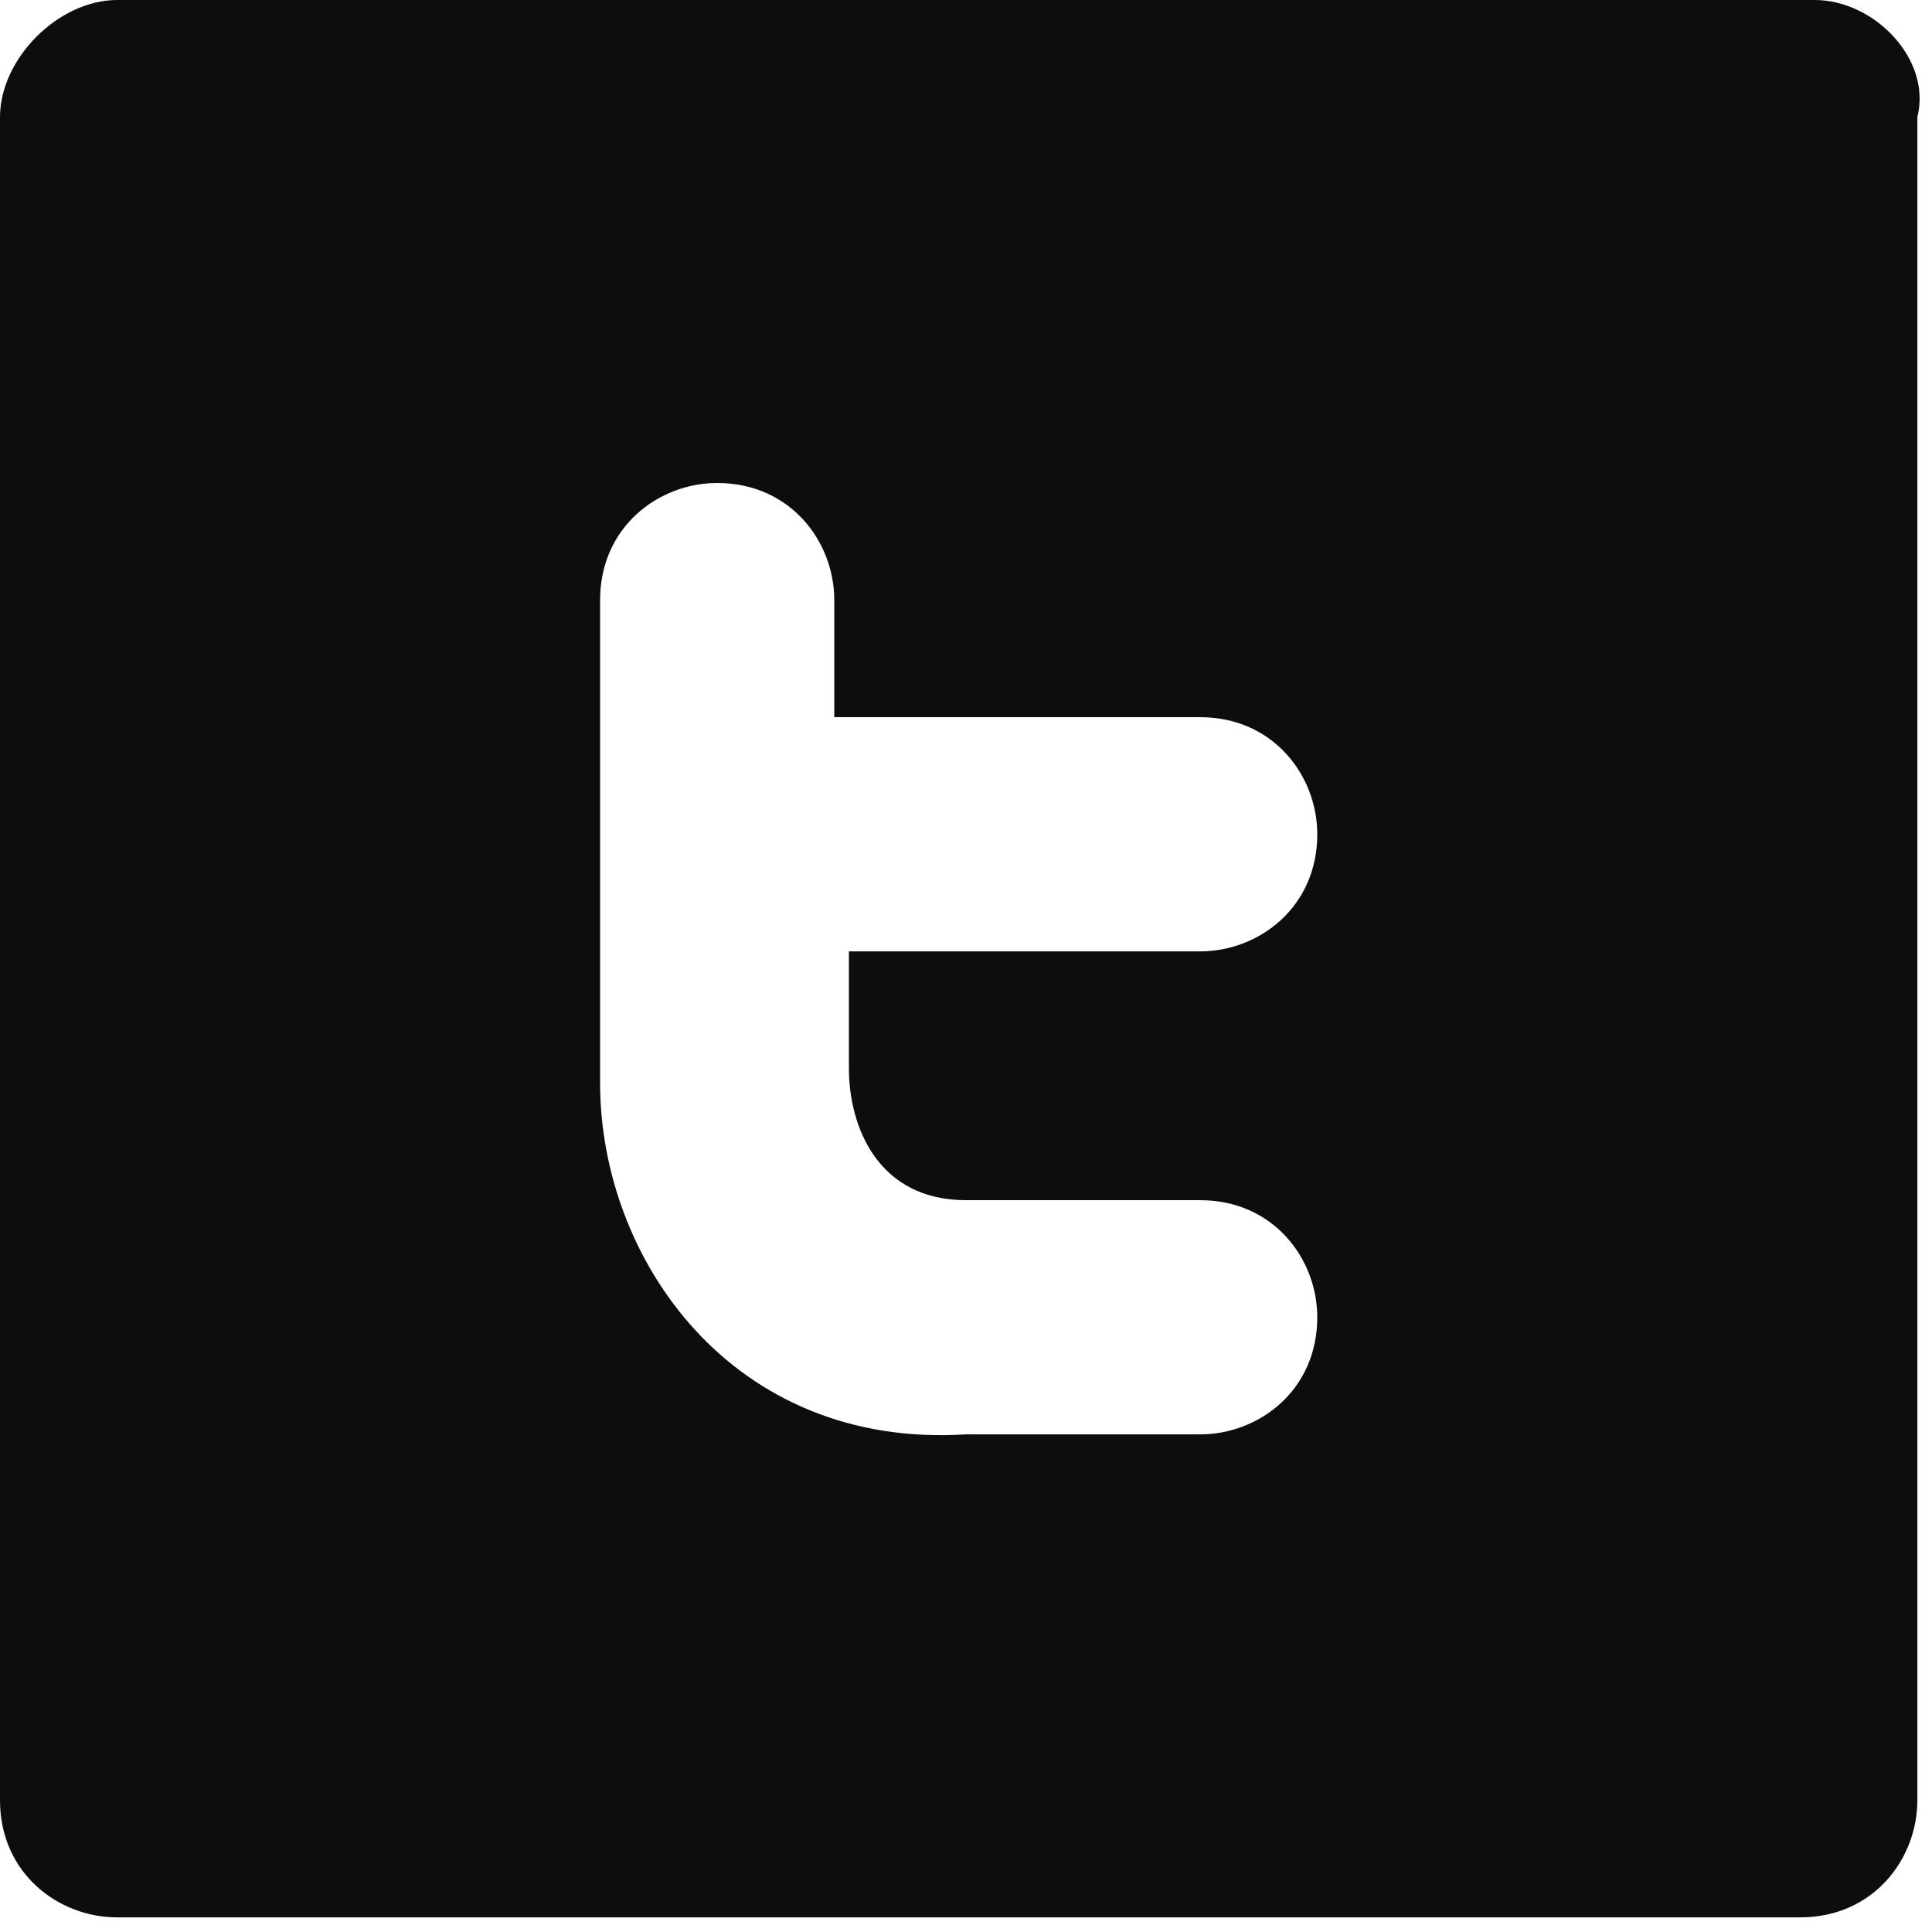 <svg id="Layer_1" xmlns="http://www.w3.org/2000/svg" viewBox="0 0 13.2 13.2"><style>.st0{fill:#0d0d0d}</style><path id="XMLID_557_" class="st0" d="M6.6 8.2h1.6c.5 0 .8.4.8.8 0 .5-.4.8-.8.8H6.6C5 9.9 4.1 8.6 4.1 7.4V4.1c0-.5.4-.8.8-.8.5 0 .8.4.8.8v.8h2.5c.5 0 .8.4.8.8 0 .5-.4.8-.8.8H5.8v.8c0 .4.2.9.8.9zM12.4 0H.8C.4 0 0 .4 0 .8v11.5c0 .5.4.8.8.8h11.5c.5 0 .8-.4.8-.8V.8c.1-.4-.3-.8-.7-.8z"/></svg>